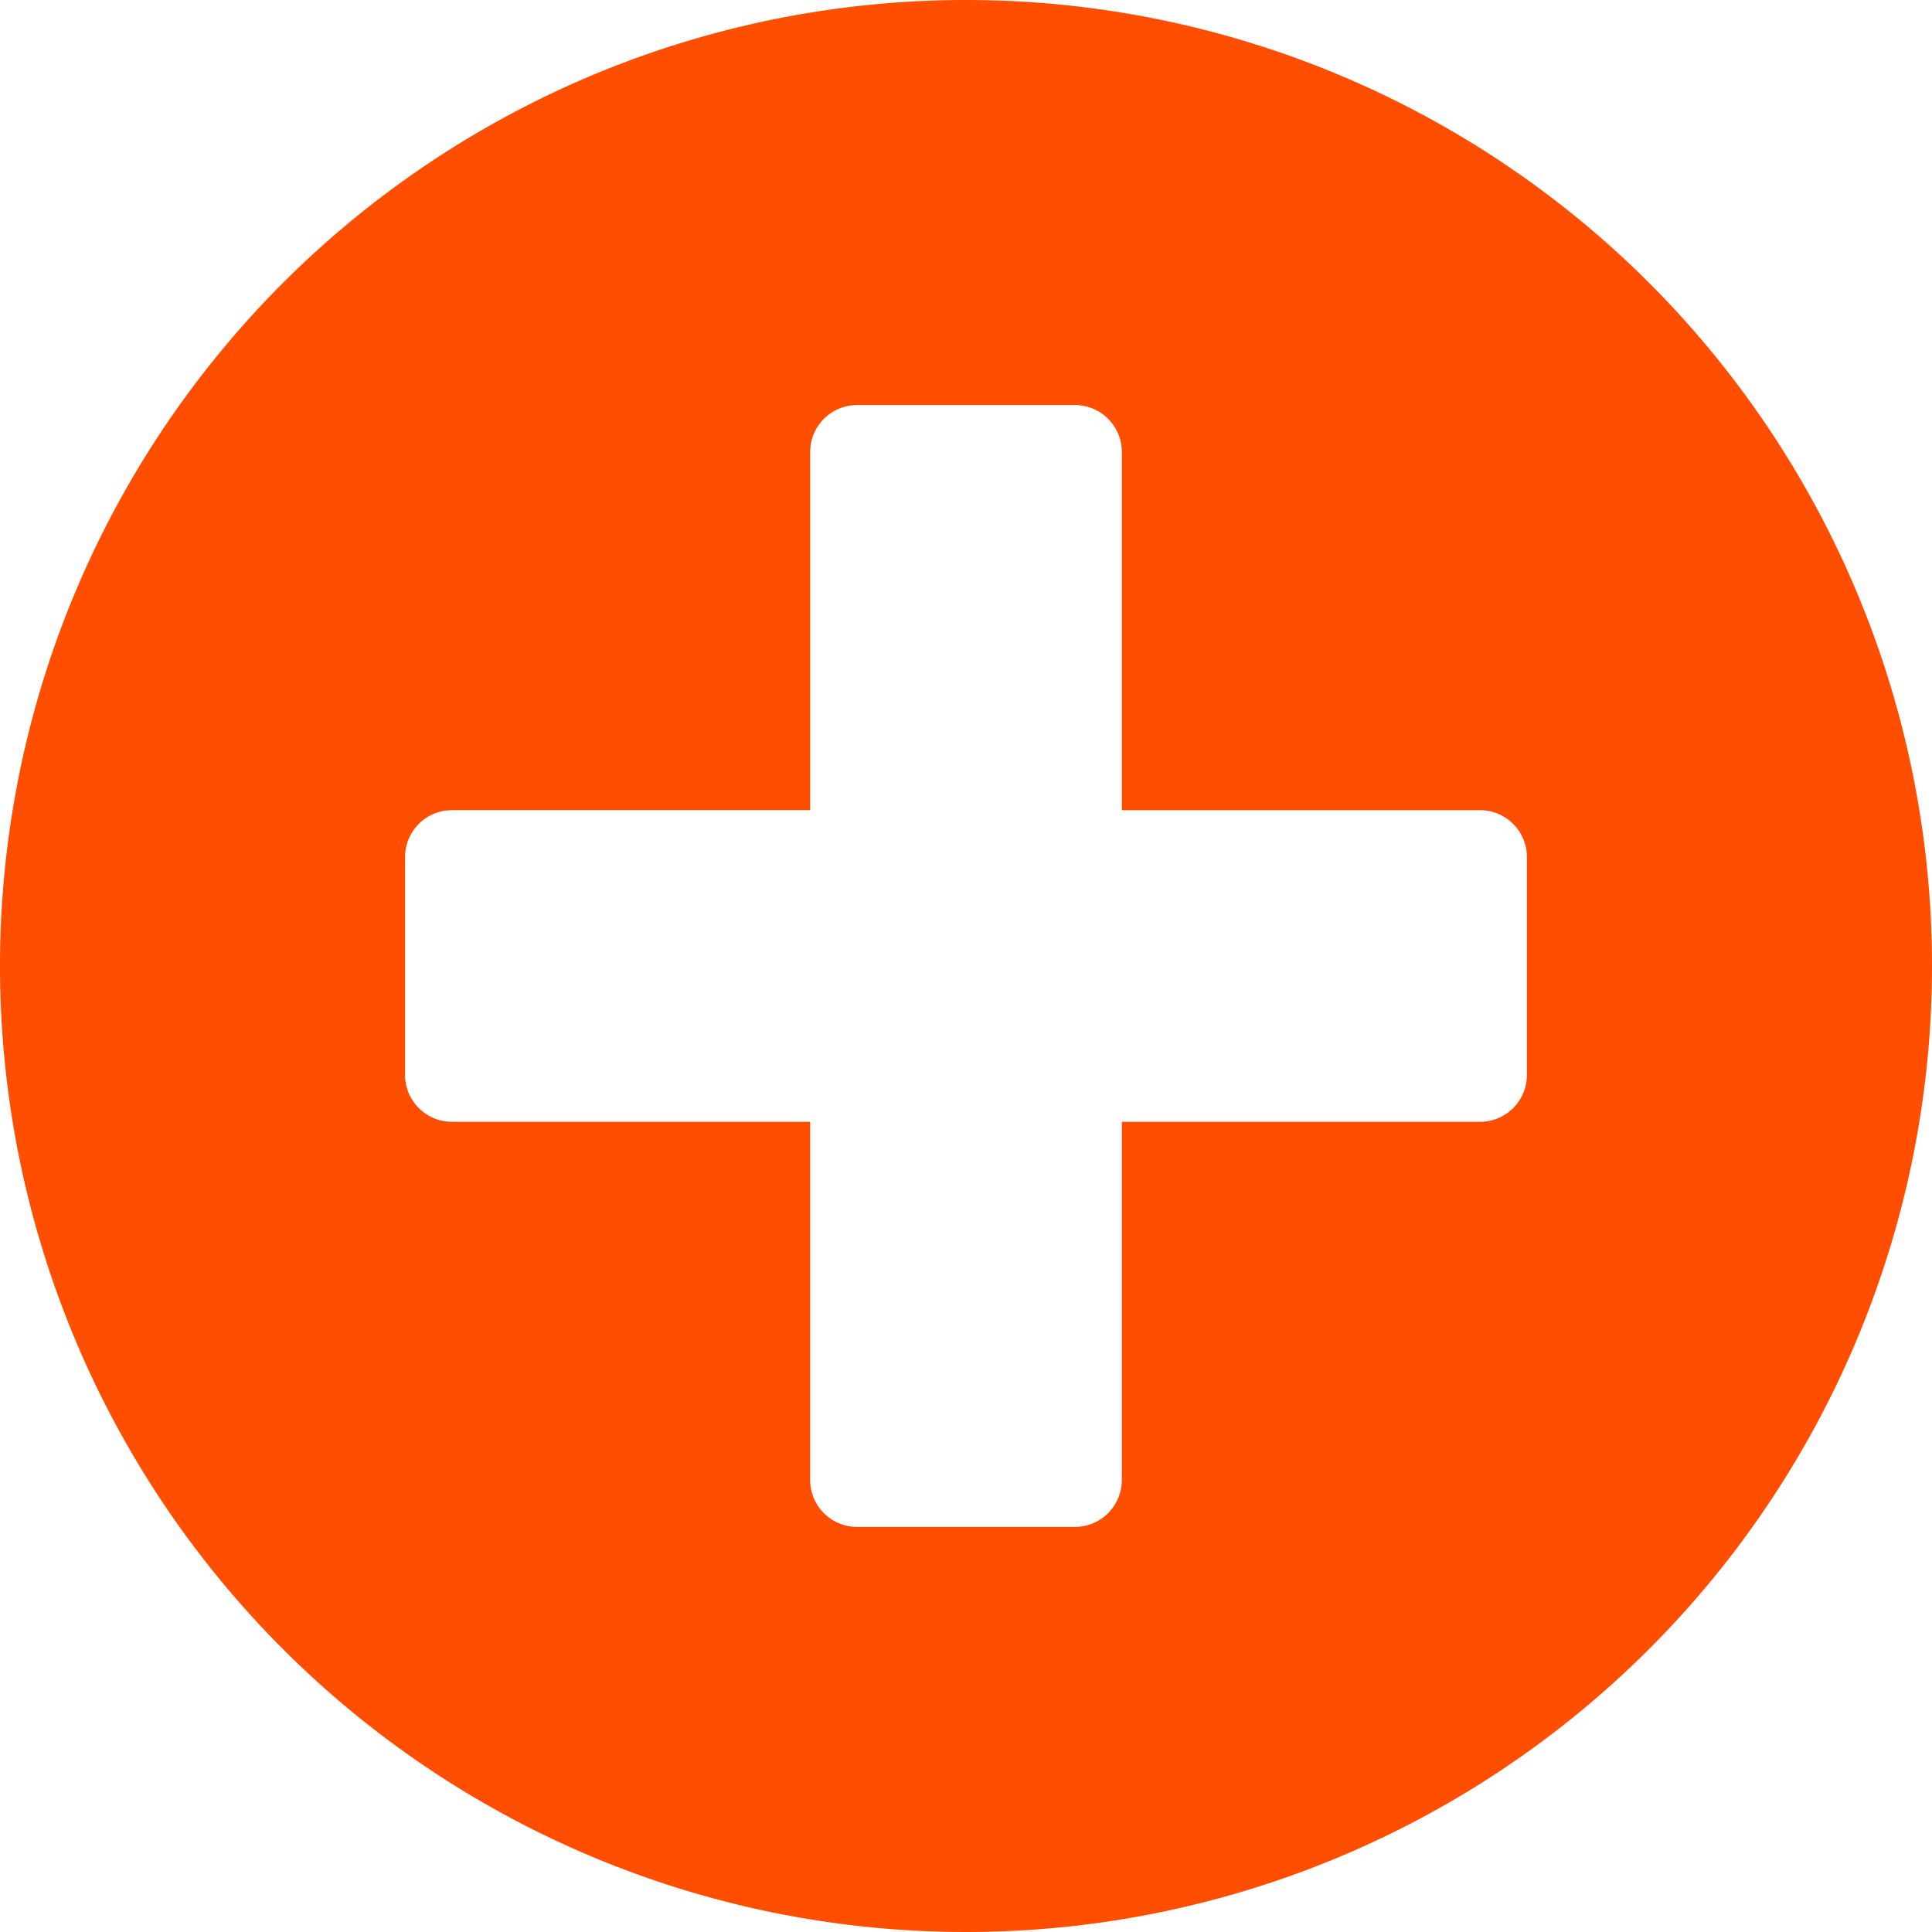 <svg xmlns="http://www.w3.org/2000/svg" width="87.072" height="87.072" viewBox="0 0 87.072 87.072">
  <path id="Icon_awesome-plus-circle" data-name="Icon awesome-plus-circle" d="M44.1.563A43.536,43.536,0,1,0,87.635,44.1,43.529,43.529,0,0,0,44.1.563ZM69.378,49.014a2.113,2.113,0,0,1-2.107,2.107H51.121V67.271a2.113,2.113,0,0,1-2.107,2.107H39.183a2.113,2.113,0,0,1-2.107-2.107V51.121H20.926a2.113,2.113,0,0,1-2.107-2.107V39.183a2.113,2.113,0,0,1,2.107-2.107H37.077V20.926a2.113,2.113,0,0,1,2.107-2.107h9.831a2.113,2.113,0,0,1,2.107,2.107V37.077H67.271a2.113,2.113,0,0,1,2.107,2.107Z" transform="translate(-0.563 -0.563)" fill="#FF4E00"/>
</svg>
